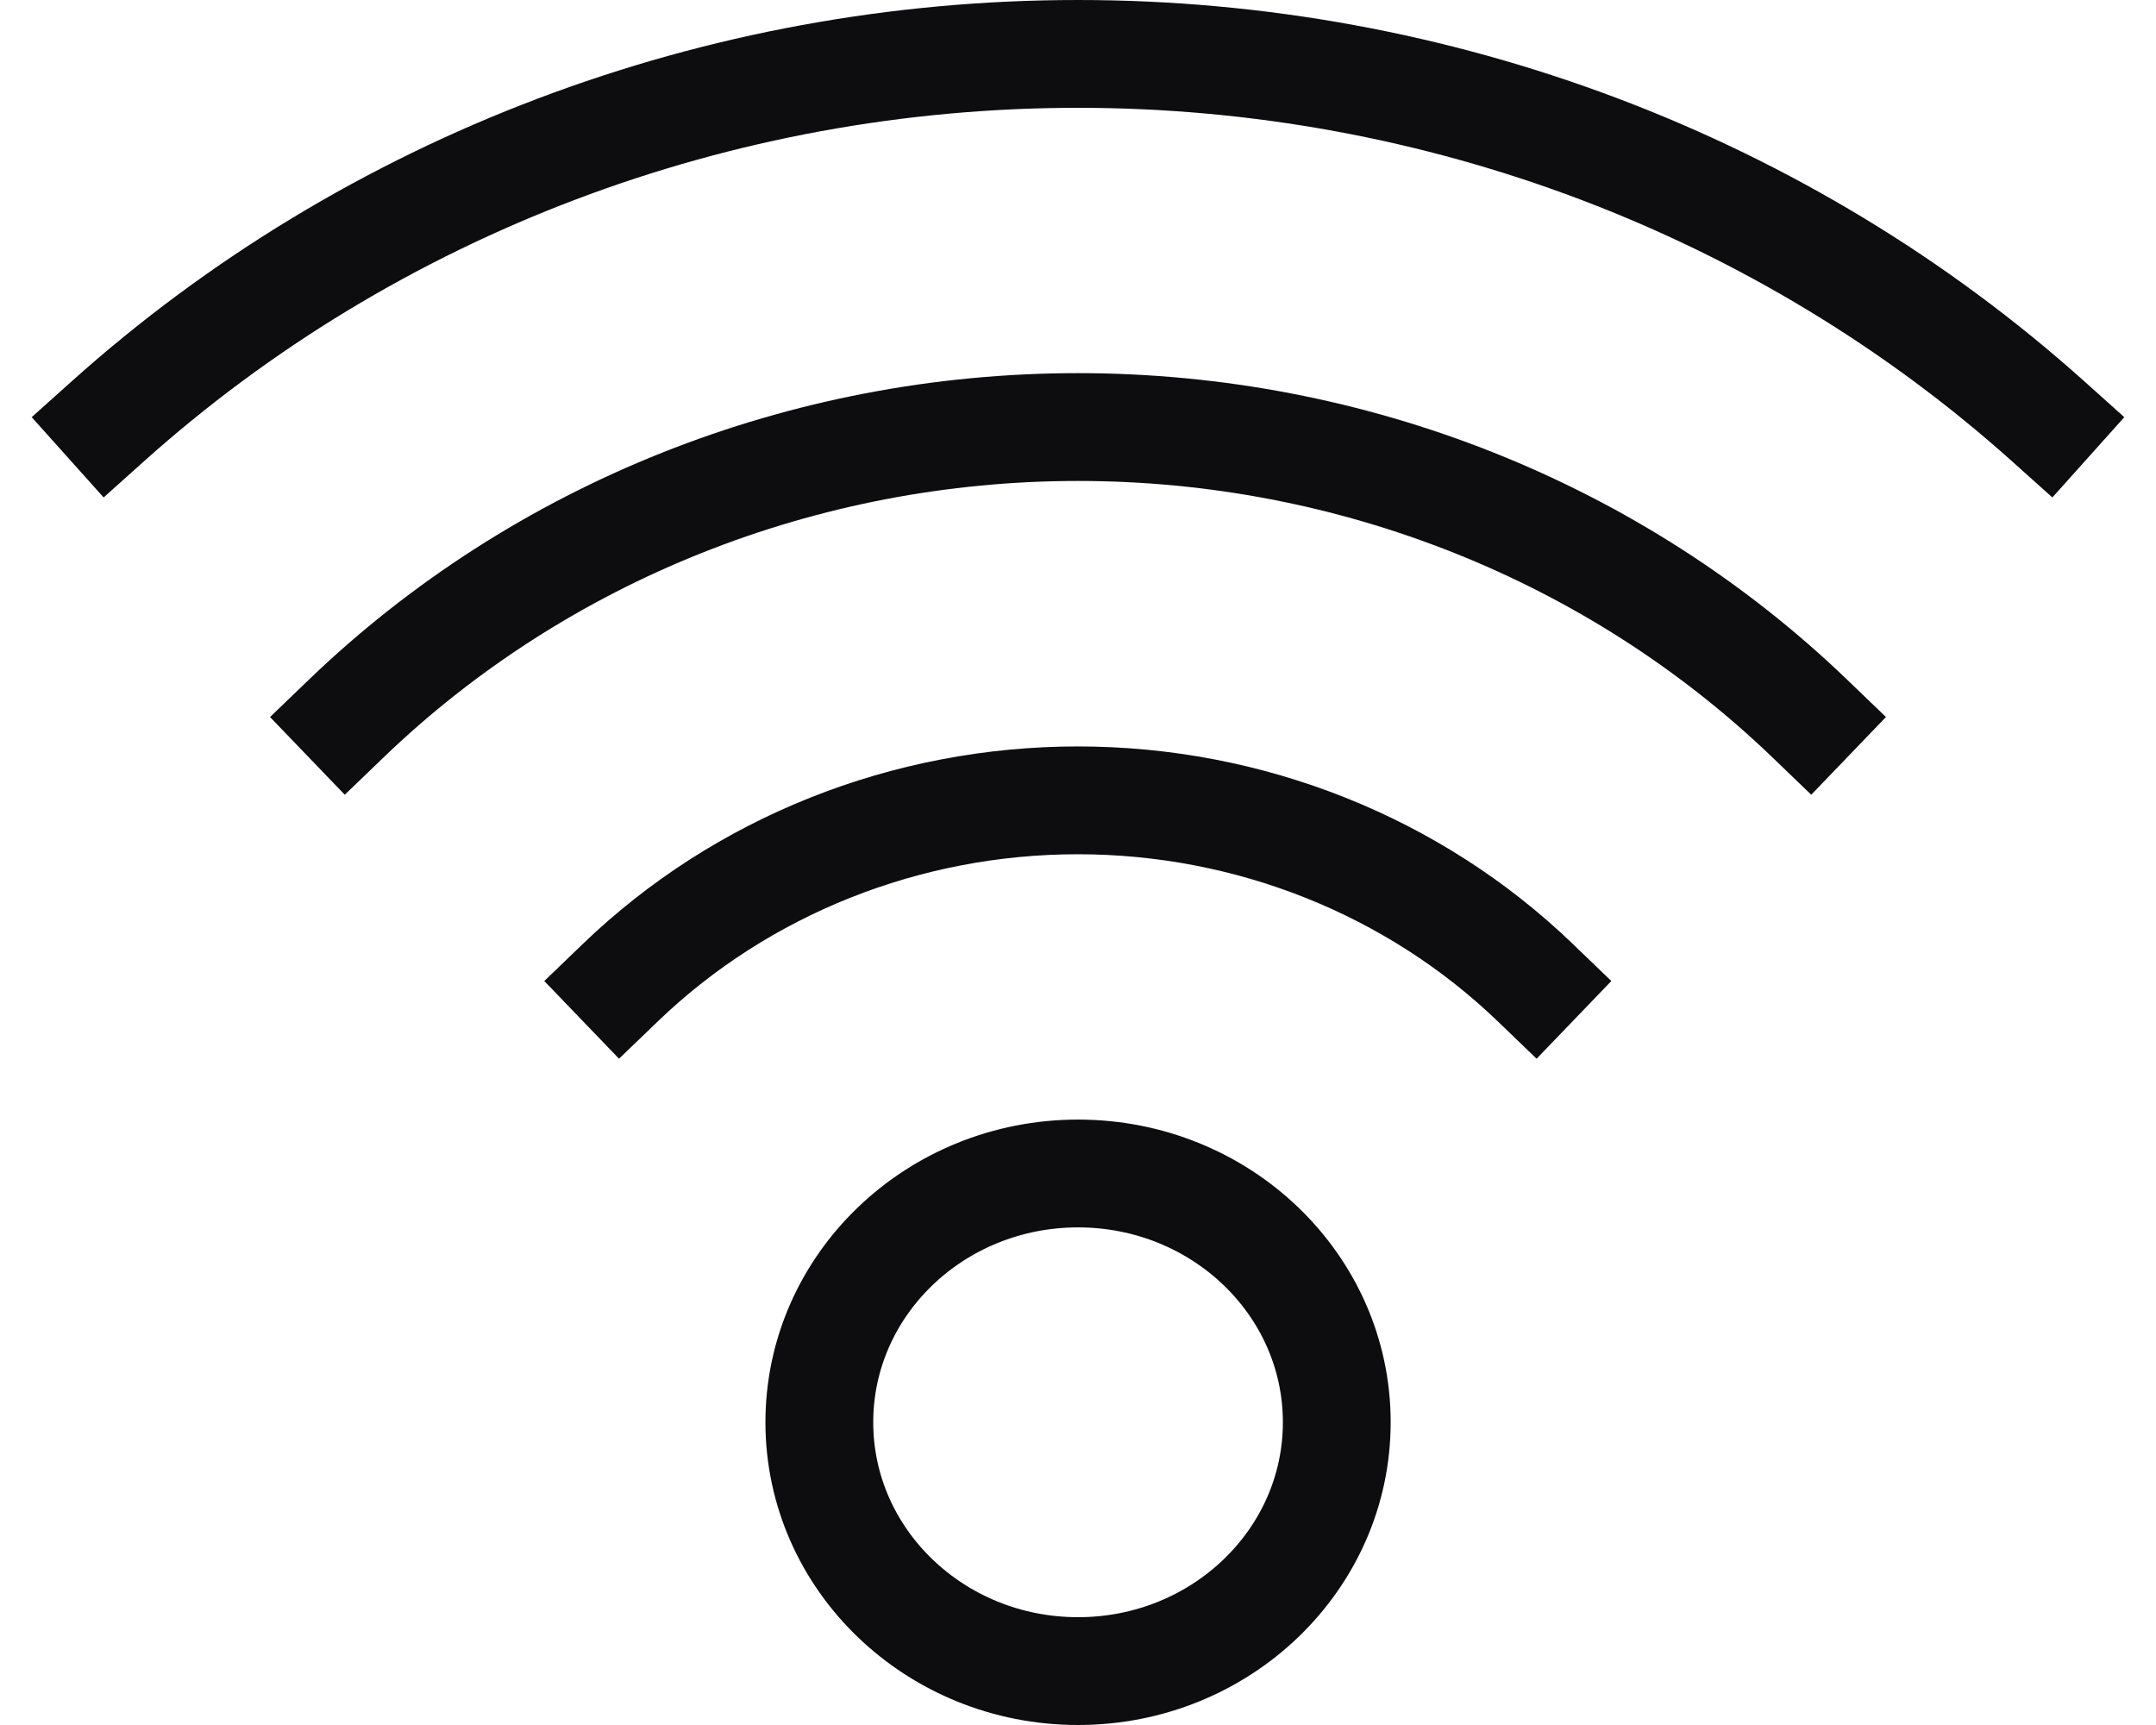 <svg width="40" height="32" viewBox="0 0 40 32" fill="none" xmlns="http://www.w3.org/2000/svg">
<path d="M20.001 31C22.652 31 24.801 28.933 24.801 26.384C24.801 23.835 22.652 21.769 20.001 21.769C17.35 21.769 15.201 23.835 15.201 26.384C15.201 28.933 17.35 31 20.001 31Z" stroke="#0D0D0F" stroke-width="2" stroke-linecap="round" stroke-linejoin="round"/>
<path d="M28.481 18.226C26.231 16.062 23.179 14.847 19.997 14.847C16.814 14.847 13.762 16.062 11.512 18.226" stroke="#0D0D0F" stroke-width="2" stroke-linecap="square" stroke-linejoin="round"/>
<path d="M33.576 13.329C29.975 9.867 25.092 7.922 20 7.922C14.908 7.922 10.024 9.867 6.424 13.329" stroke="#0D0D0F" stroke-width="2" stroke-linecap="square" stroke-linejoin="round"/>
<path d="M38 7.816C33.113 3.436 26.681 1 20 1C13.319 1 6.887 3.436 2 7.816" stroke="#0D0D0F" stroke-width="2" stroke-linecap="square" stroke-linejoin="round"/>
</svg>
